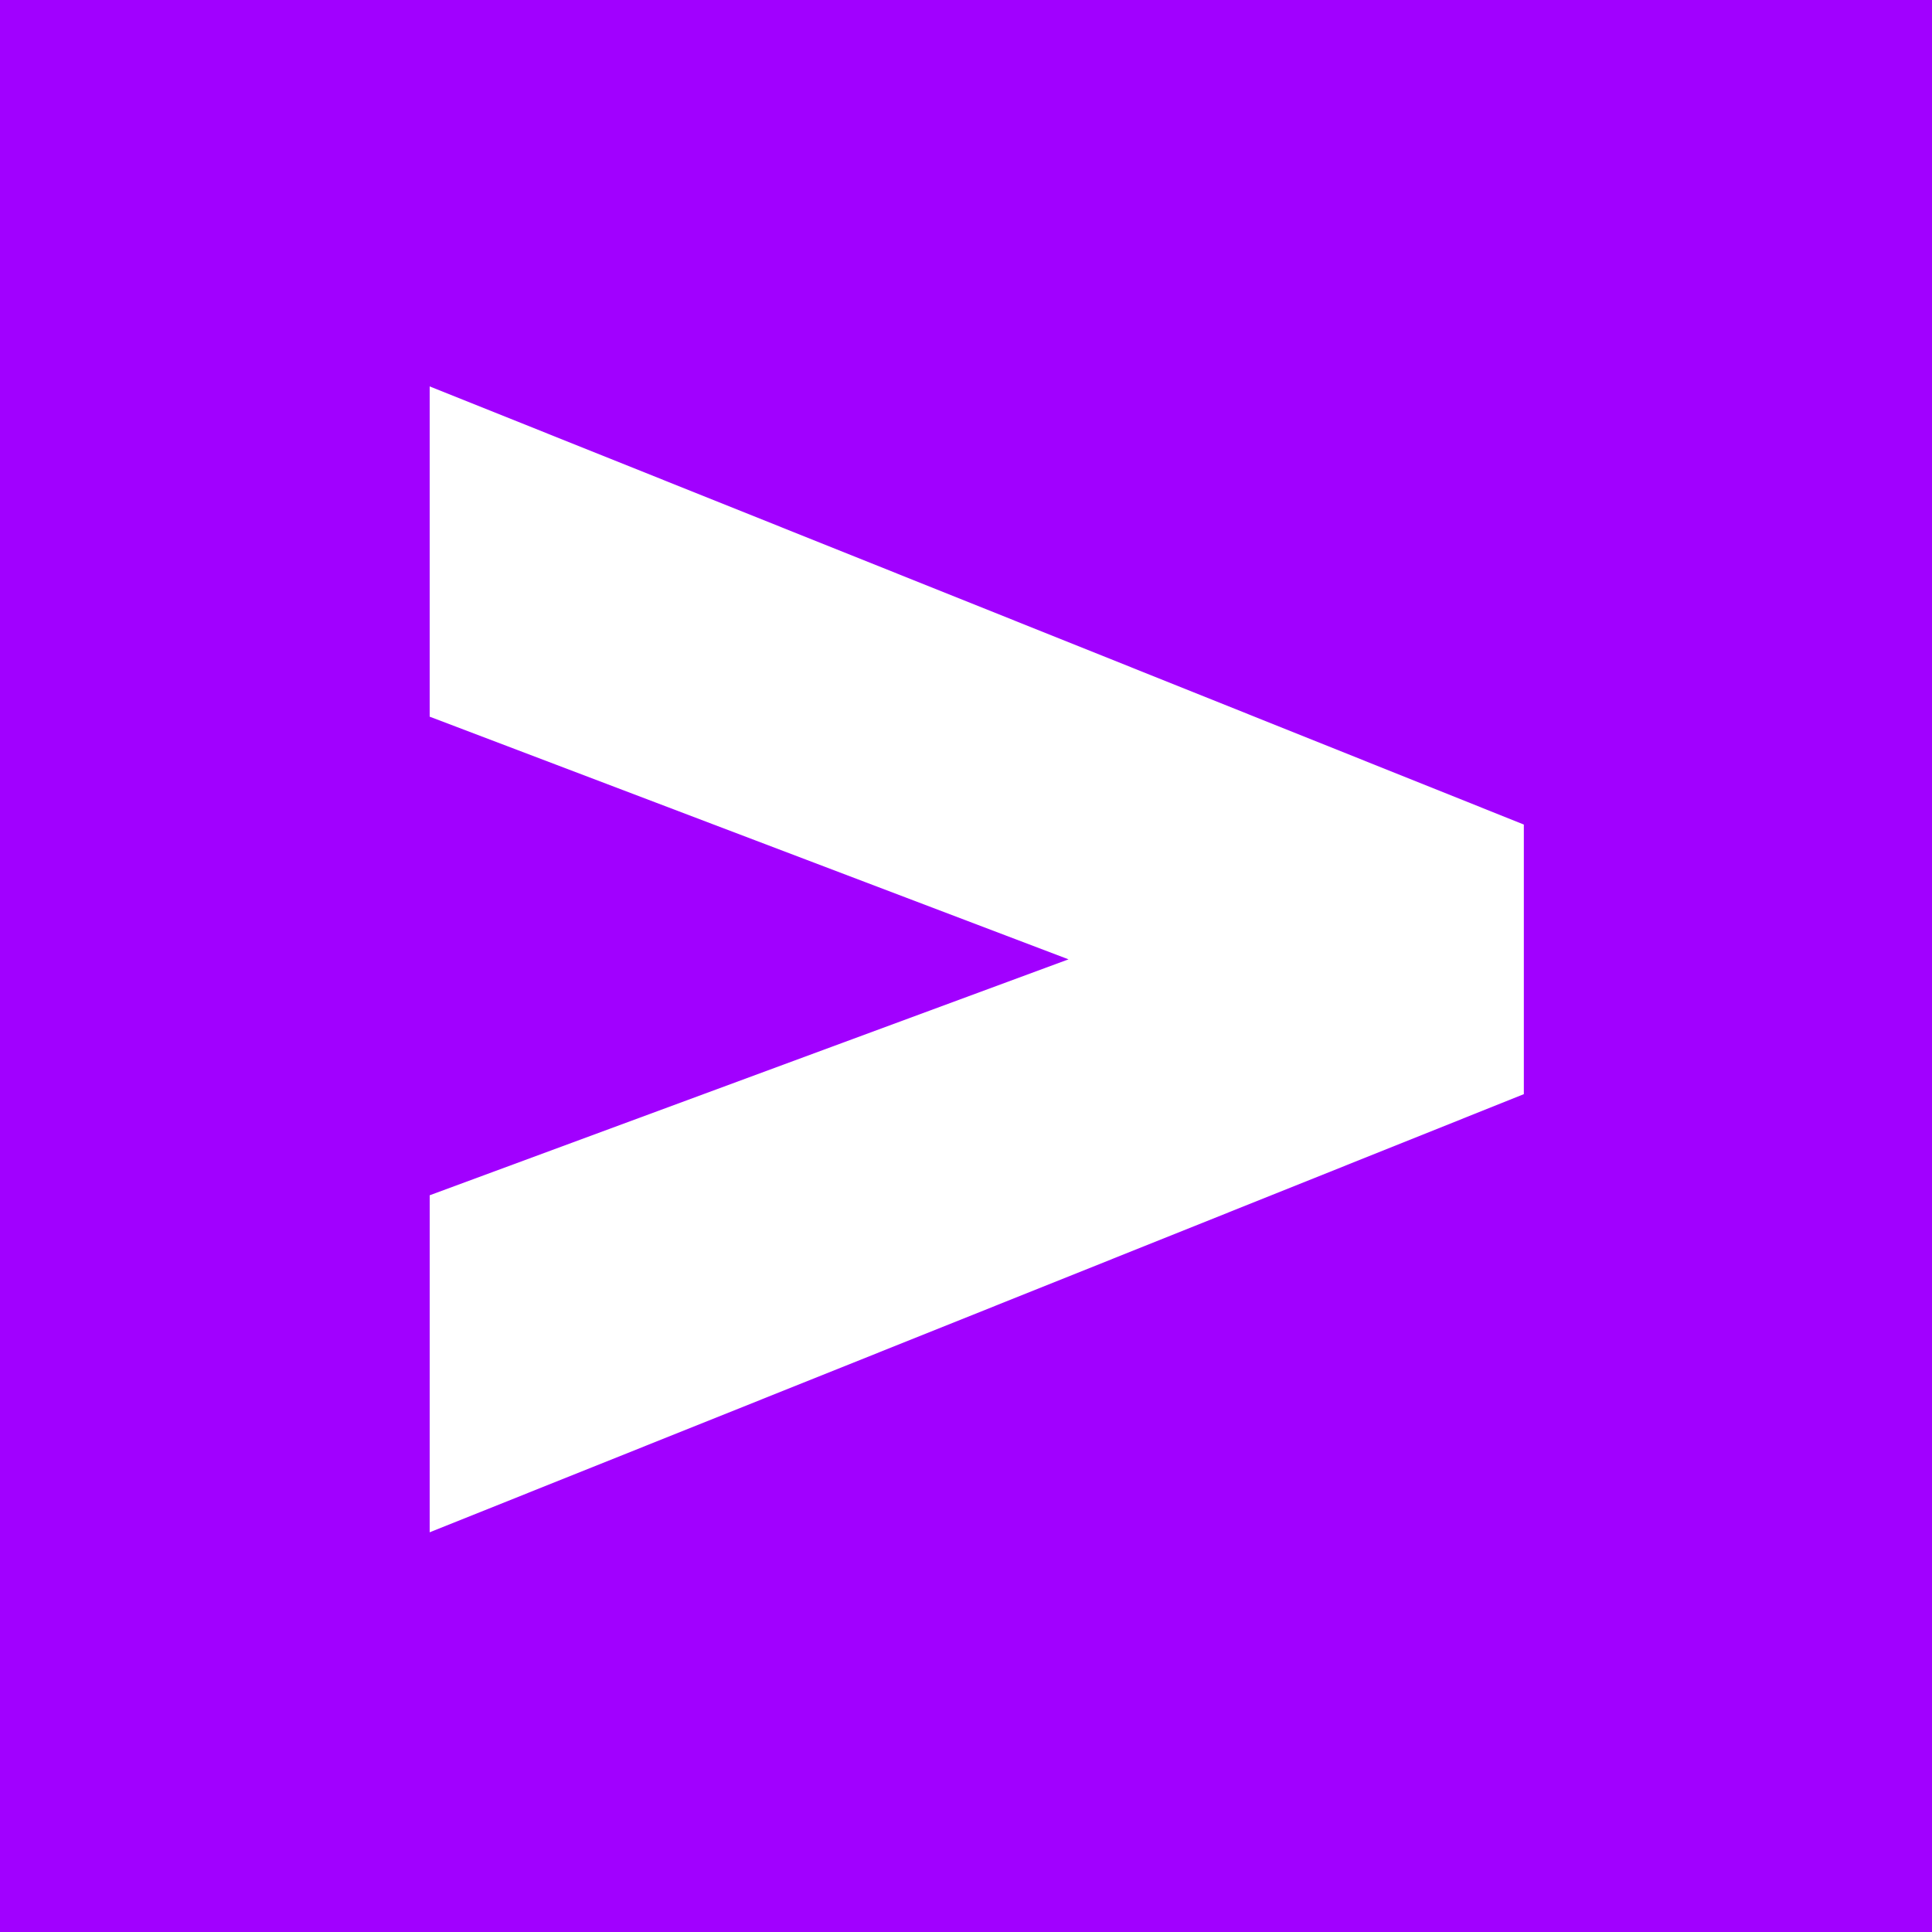 <svg xmlns="http://www.w3.org/2000/svg" width="60" height="60" fill="none"><path fill="#A100FF" d="M0 0h60v60H0z"/><g clip-path="url(#a)"><path fill="#fff" d="m13.345 37.12 19.839-7.327-19.84-7.536V12l33.98 13.607v8.373l-33.98 13.607z"/></g><defs><clipPath id="a"><path fill="#fff" d="M13 12h35v36H13z"/></clipPath></defs></svg>
